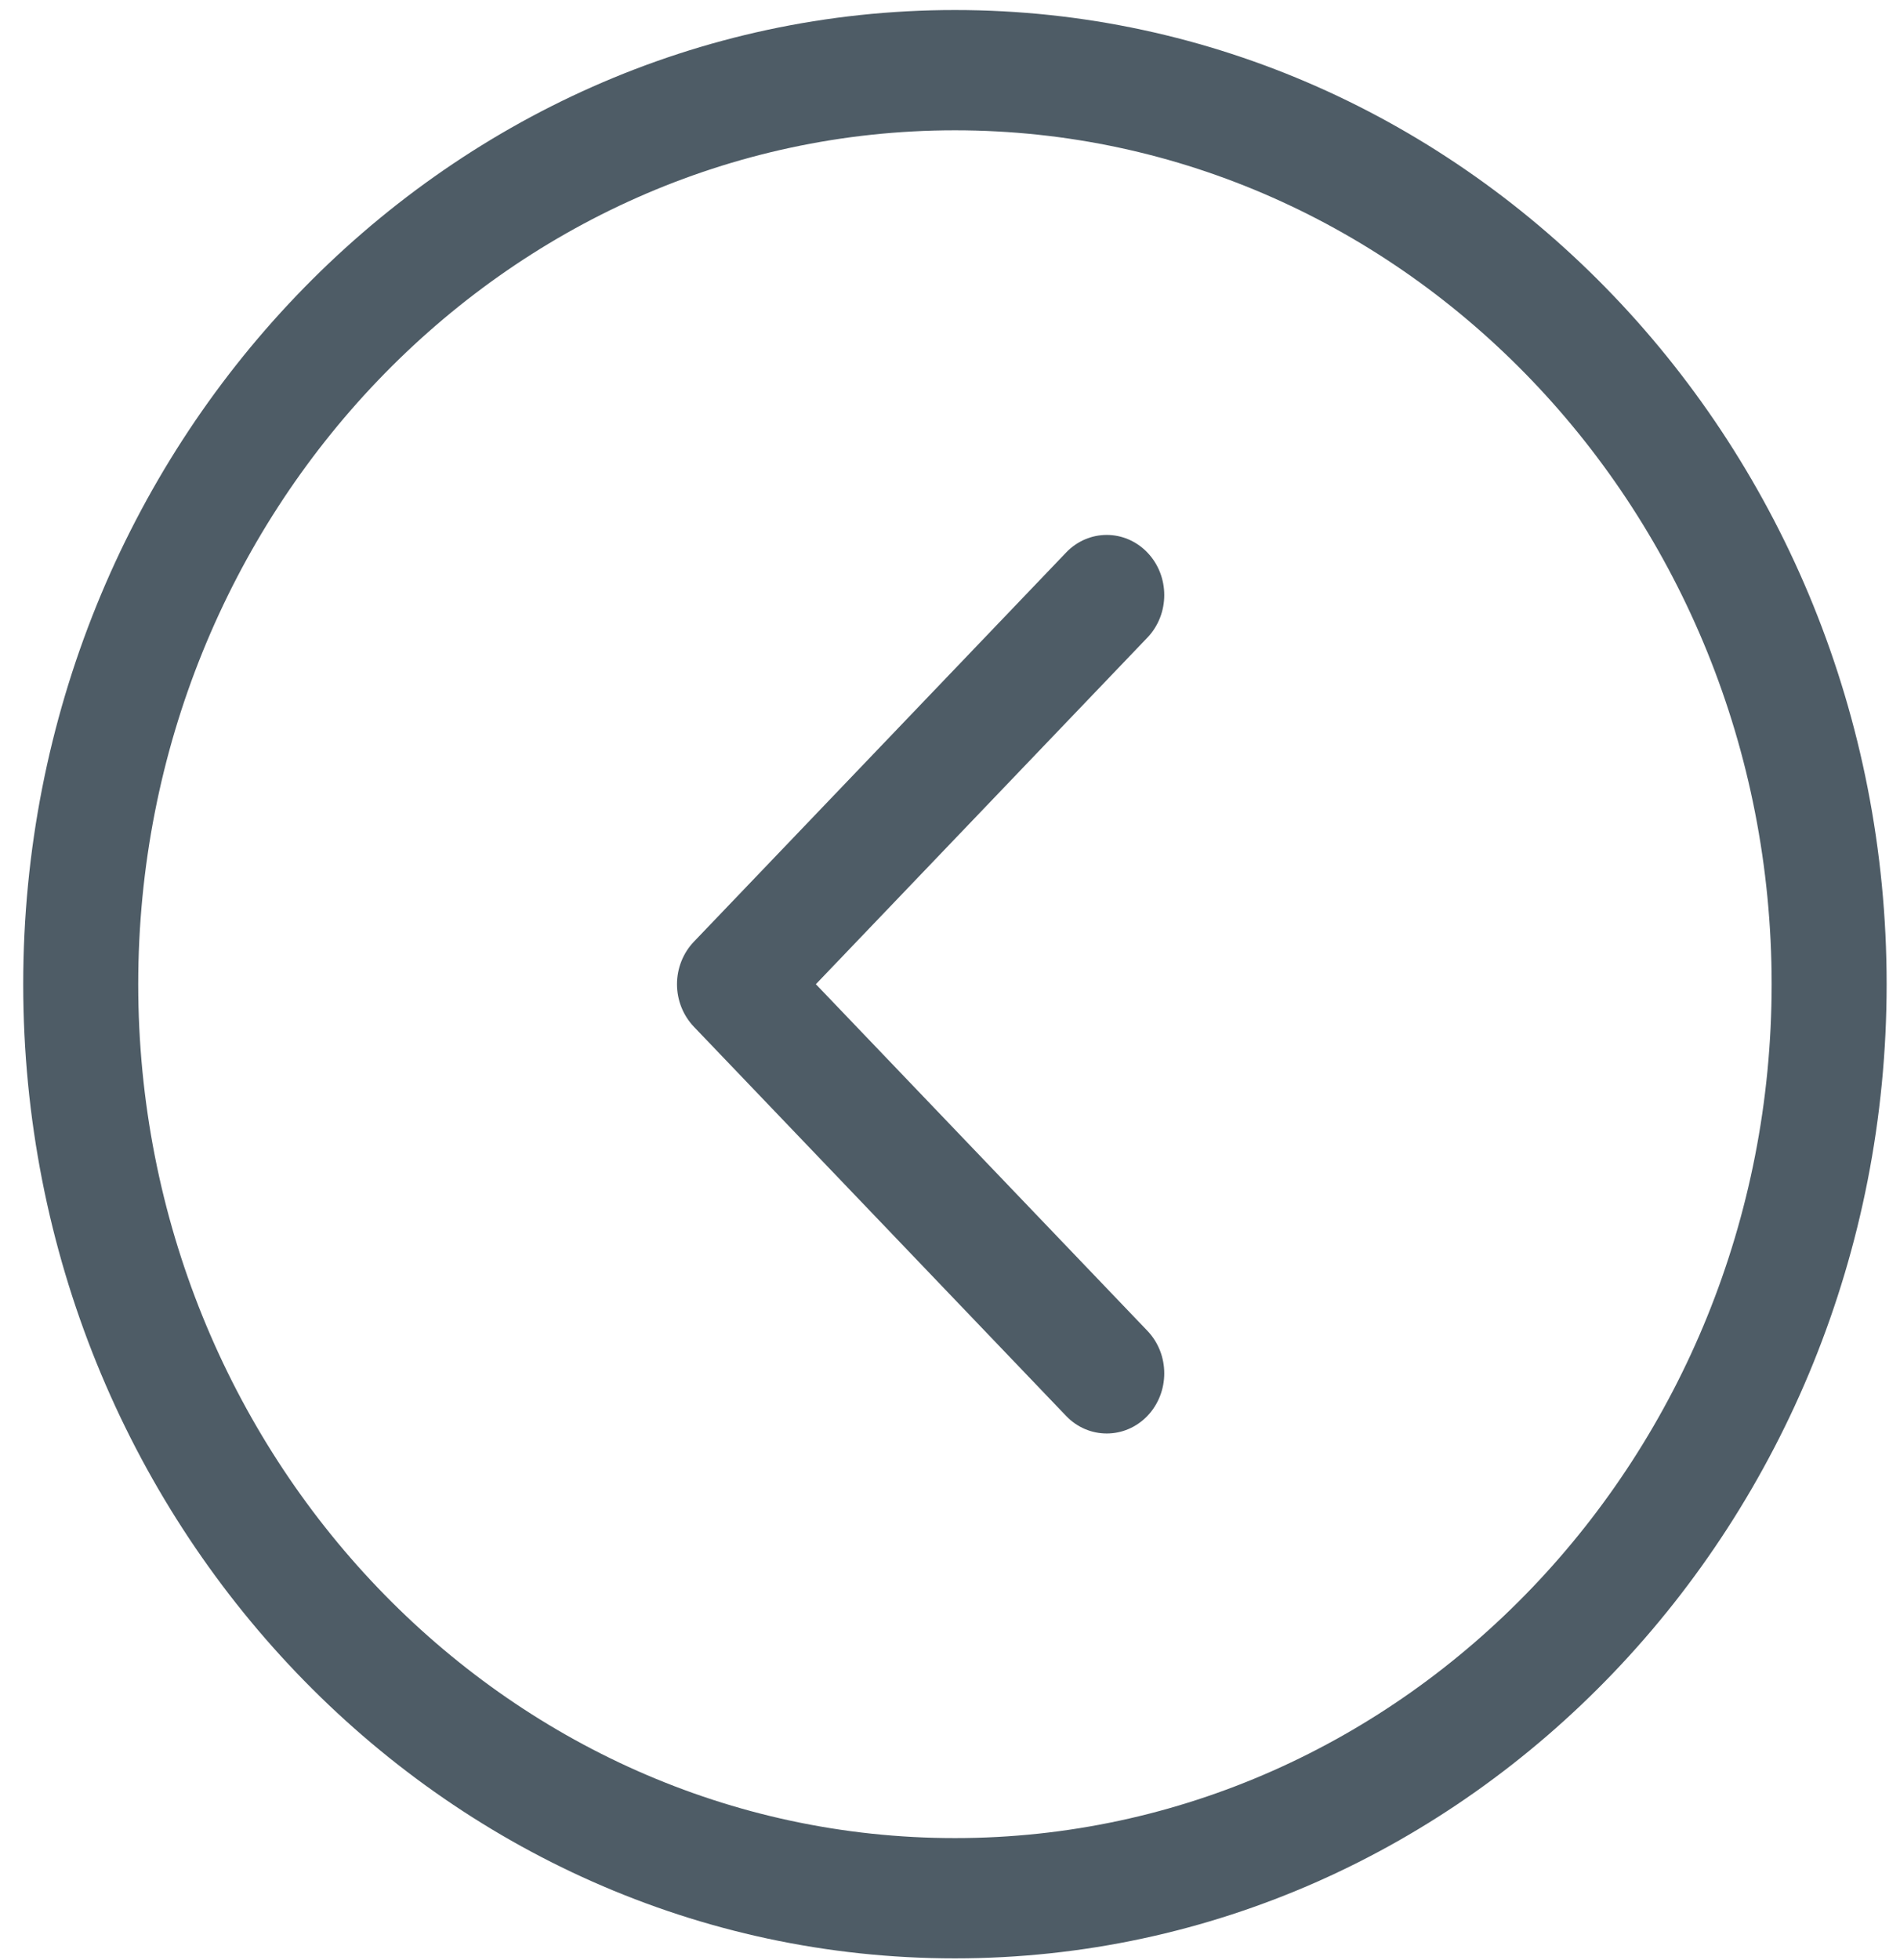 <svg width="32" height="33" viewBox="0 0 32 33" fill="none" xmlns="http://www.w3.org/2000/svg">
    <path d="M17.955 9.303C18.333 8.907 18.946 8.907 19.325 9.303C19.703 9.698 19.703 10.339 19.325 10.734L13.741 16.57L19.325 22.406C19.703 22.801 19.703 23.442 19.325 23.838C19.136 24.035 18.888 24.134 18.64 24.134C18.392 24.134 18.144 24.036 17.955 23.838L11.686 17.286C11.505 17.096 11.402 16.839 11.402 16.57C11.402 16.302 11.505 16.044 11.686 15.855L17.955 9.303V9.303H17.955Z" fill="#4E5C66"/>
    <path d="M16.083 0.169C24.736 0.169 31.775 7.527 31.775 16.57C31.775 25.614 24.736 32.971 16.083 32.971C7.43 32.971 0.391 25.613 0.391 16.57C0.391 7.527 7.43 0.169 16.083 0.169ZM16.083 30.946C23.668 30.946 29.838 24.497 29.838 16.57C29.838 8.643 23.668 2.194 16.083 2.194C8.498 2.194 2.328 8.643 2.328 16.57C2.328 24.497 8.499 30.946 16.083 30.946V30.946Z" fill="#4E5C66"/>
</svg>
